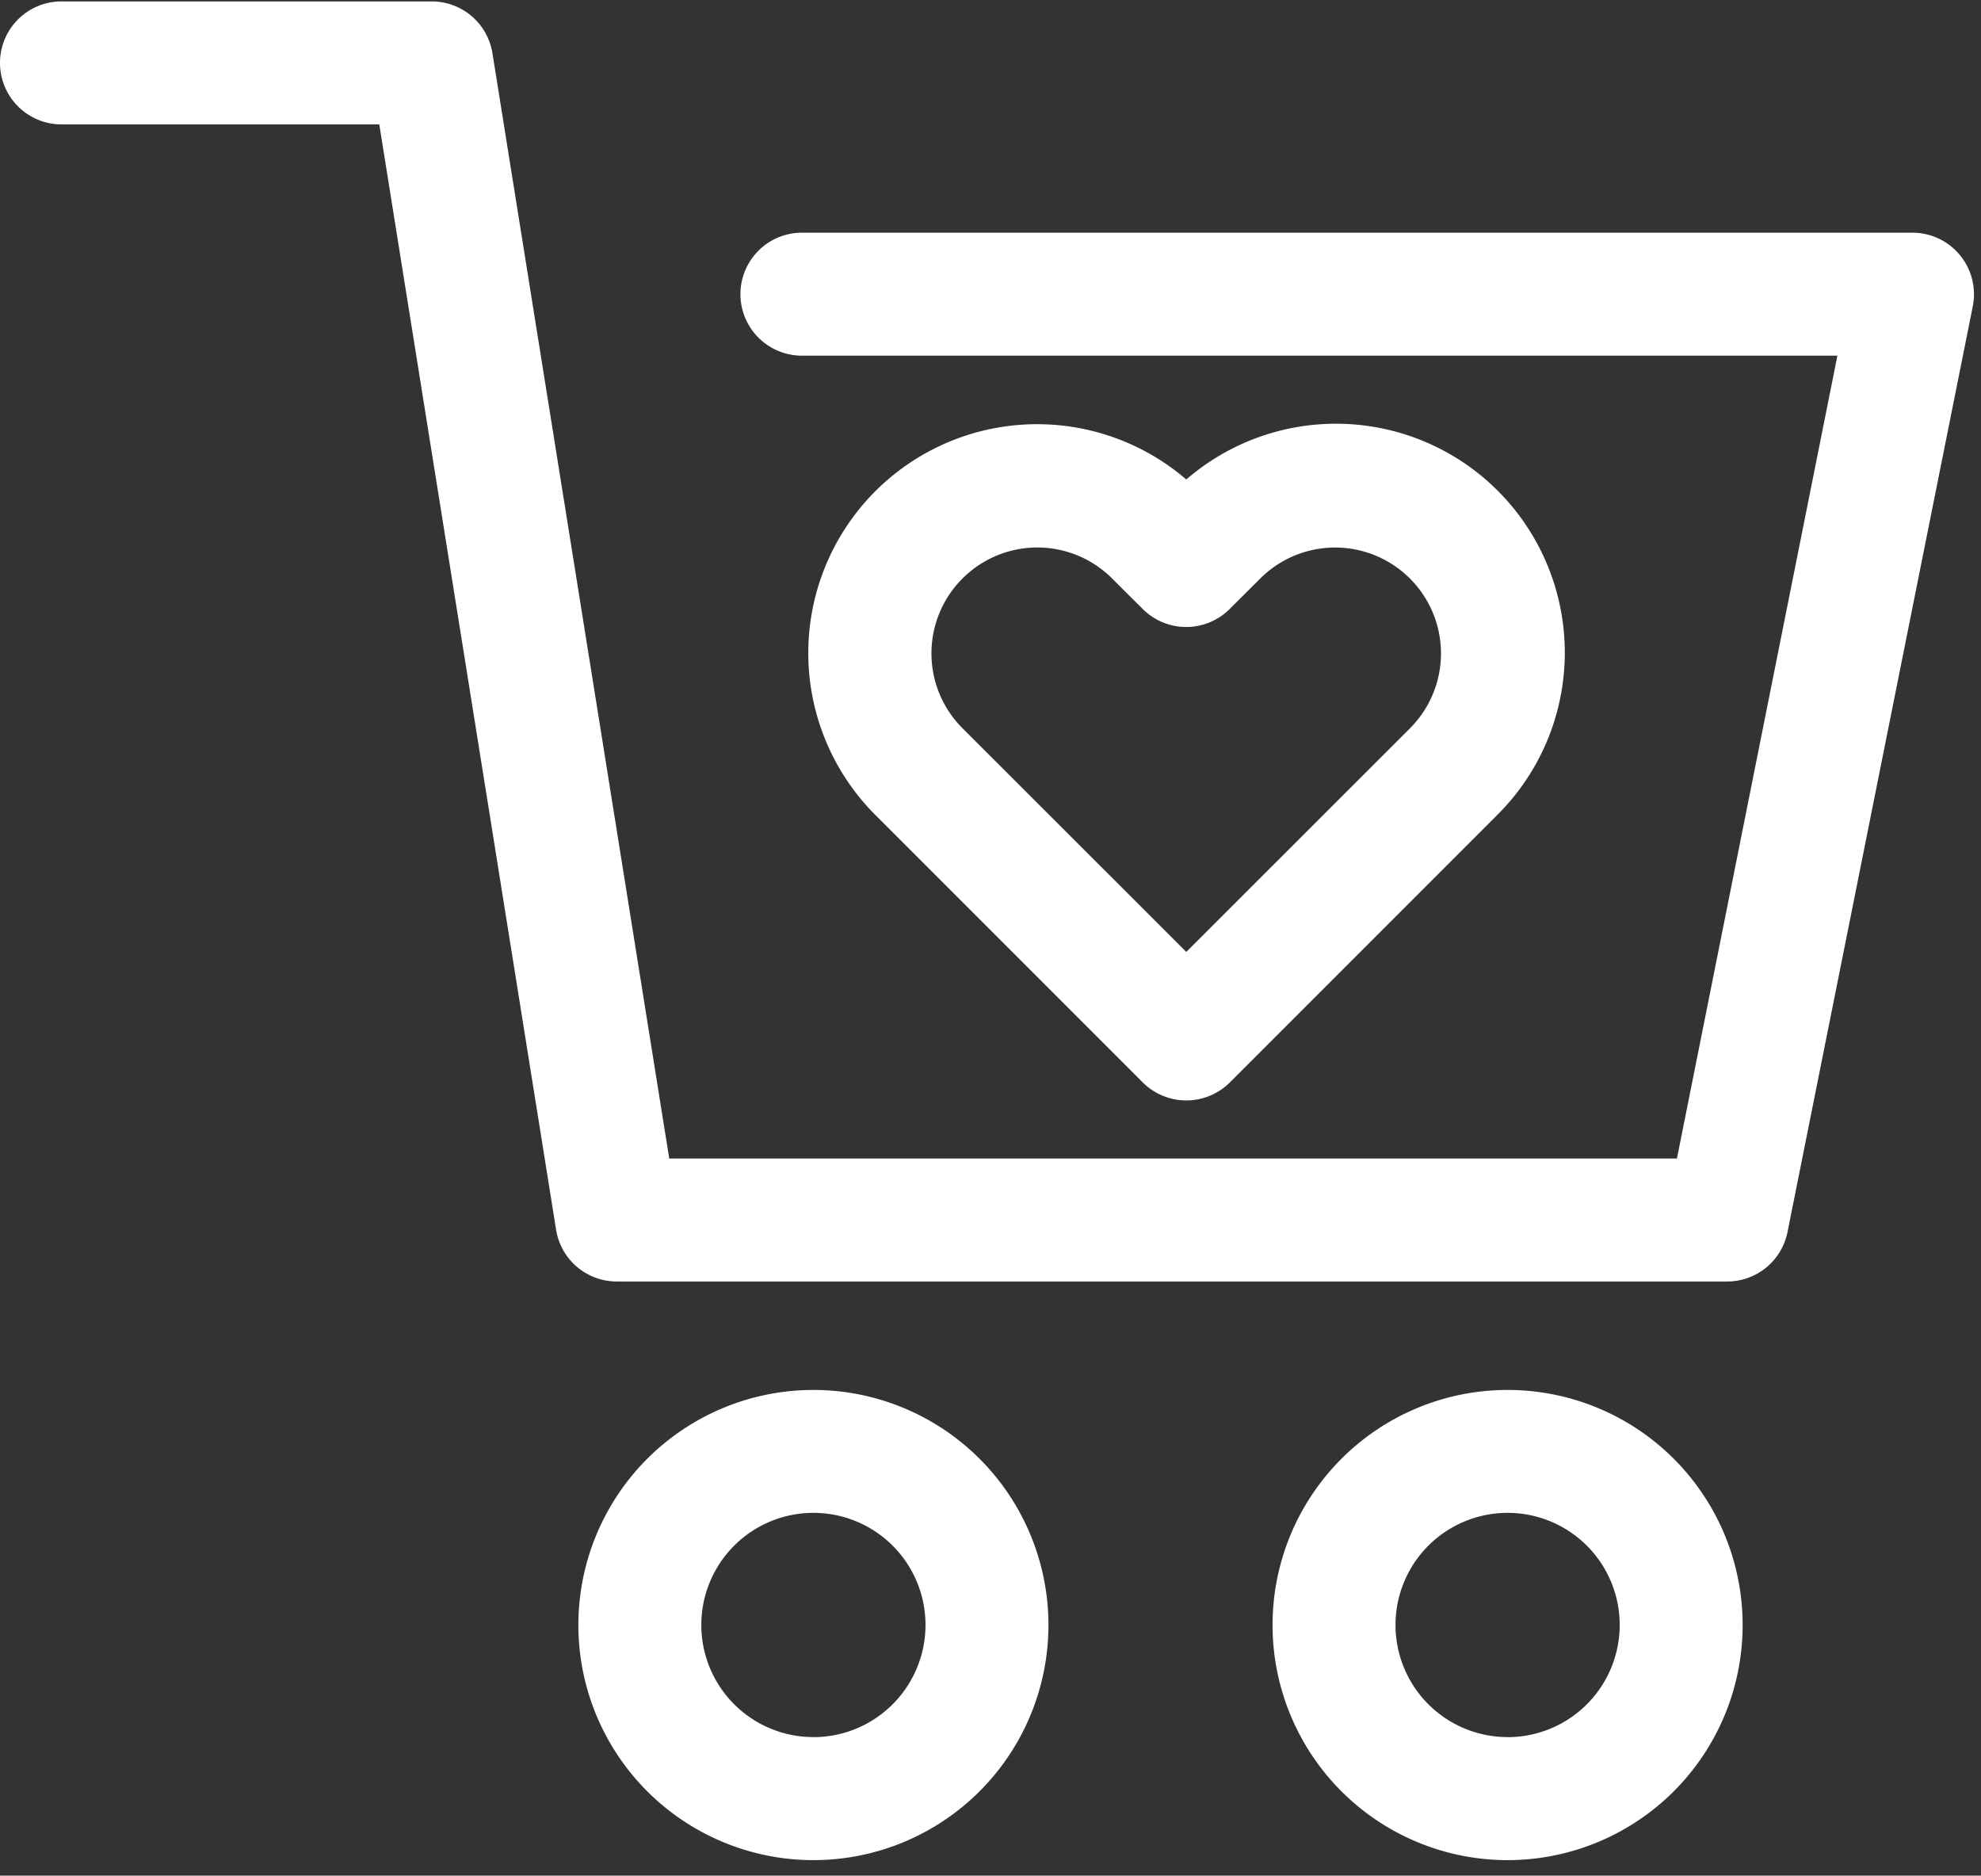 <?xml version="1.0" encoding="UTF-8" standalone="no"?><svg xmlns="http://www.w3.org/2000/svg" xmlns:xlink="http://www.w3.org/1999/xlink" fill="#ffffff" height="26.6" preserveAspectRatio="xMidYMid meet" version="1" viewBox="2.0 2.8 28.1 26.6" width="28.1" zoomAndPan="magnify"><rect x="2.0" y="2.8" width="28.1" height="26.6" fill="#333333" stroke="none"/><g fill-rule="evenodd" id="change1_1"><path d="M19.444,18.152l3.79-3.79A3.246,3.246,0,0,0,18.827,9.6a3.246,3.246,0,0,0-4.407,4.761l3.79,3.79A.875.875,0,0,0,19.444,18.152Zm-3.792-7.147a1.5,1.5,0,0,1,2.124,0l.424.422a.872.872,0,0,0,1.252,0l.424-.422A1.5,1.5,0,0,1,22,13.129L18.827,16.3l-3.174-3.172A1.5,1.5,0,0,1,15.652,11.005Z" fill="inherit"/><path d="M29.127,6.1H13.375a.872.872,0,1,0,0,1.744H28.063L25.787,19.23H11.493L8.985,3.554a.873.873,0,0,0-.861-.734H2.872a.872.872,0,1,0,0,1.744H7.38L9.888,20.24a.872.872,0,0,0,.862.734H26.5a.872.872,0,0,0,.855-.7L29.983,7.146A.873.873,0,0,0,29.127,6.1Z" fill="inherit"/><path d="M13.539,22.512a3.334,3.334,0,1,0,3.333,3.333A3.334,3.334,0,0,0,13.539,22.512Zm0,4.923a1.59,1.59,0,1,1,1.589-1.591A1.591,1.591,0,0,1,13.539,27.436Z" fill="inherit"/><path d="M23.384,22.512a3.334,3.334,0,1,0,3.335,3.333A3.334,3.334,0,0,0,23.384,22.512Zm0,4.923a1.59,1.59,0,1,1,1.591-1.591A1.591,1.591,0,0,1,23.384,27.436Z" fill="inherit"/></g></svg>